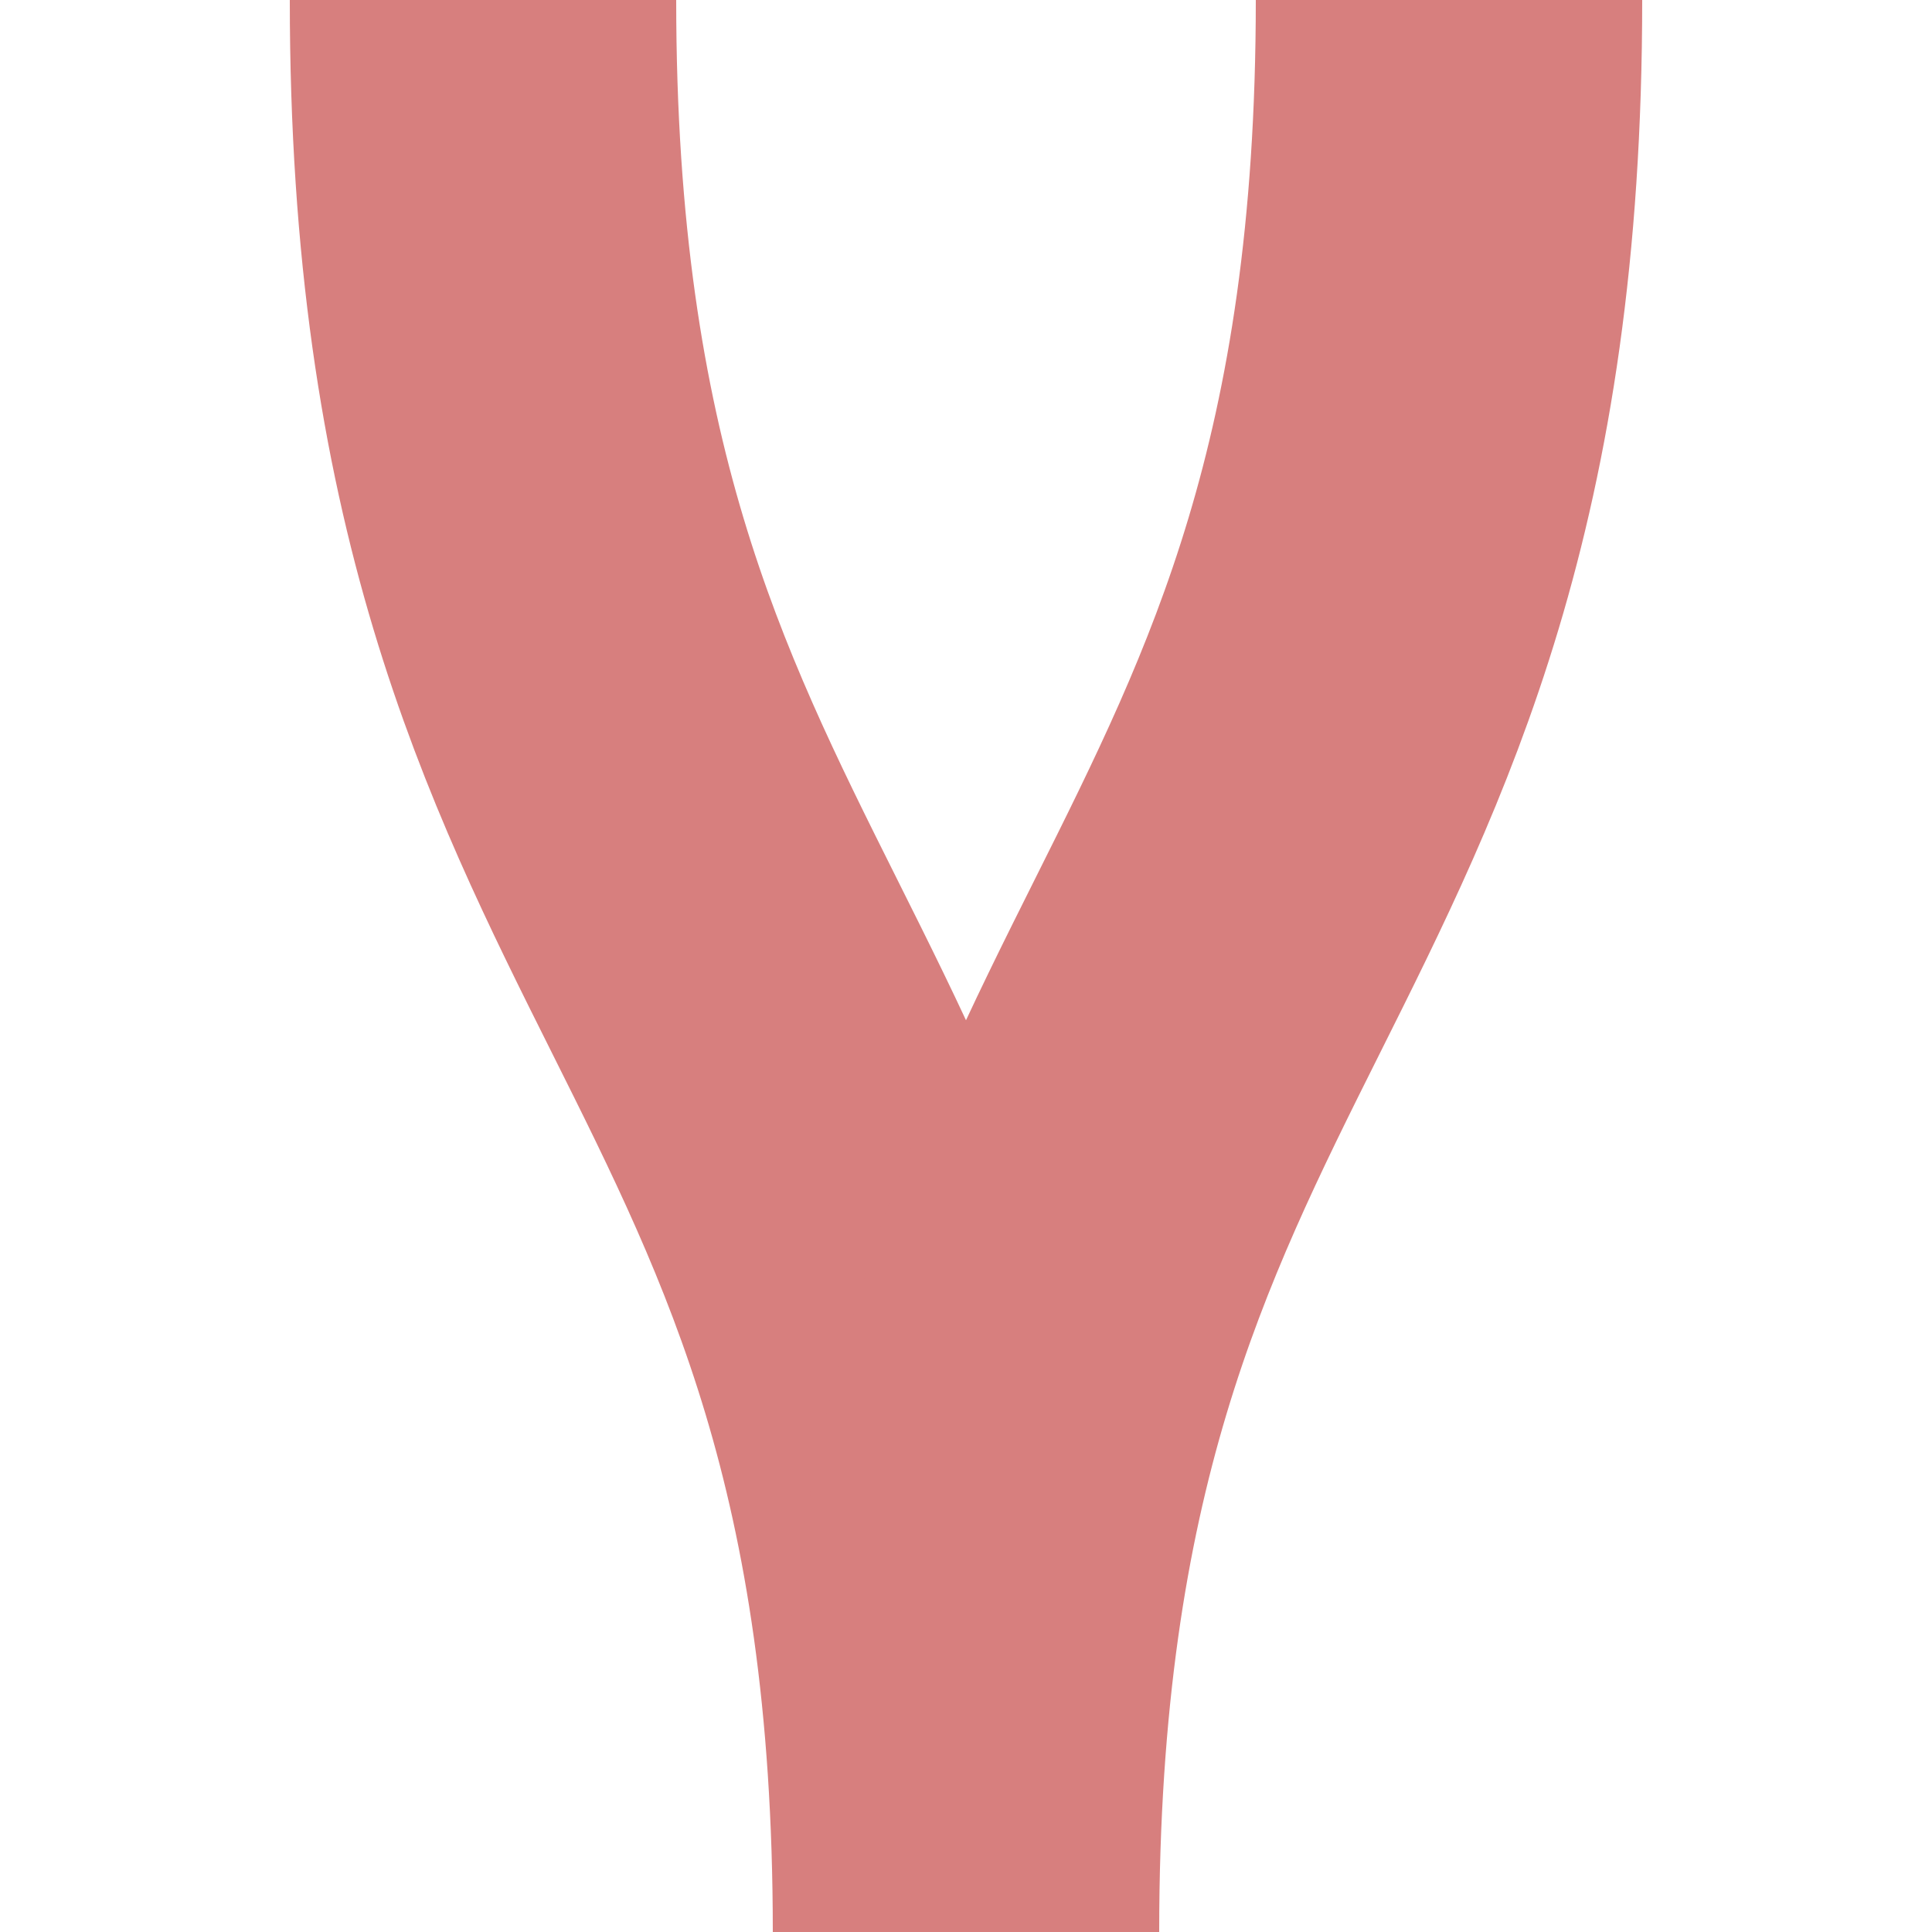 <?xml version="1.0" encoding="UTF-8" standalone="no"?>
<!-- Created by Wiebevl for Wikipedia -->
<svg xmlns="http://www.w3.org/2000/svg" width="500" height="500">
 <title>exvSTRa</title>
 <g stroke="#D77F7E" stroke-width="100" fill="none">
  <path d="M 125,0 C 125,250 250,250 250,500"/>
  <path d="M 375,0 C 375,250 250,250 250,500"/>
</g>
</svg>